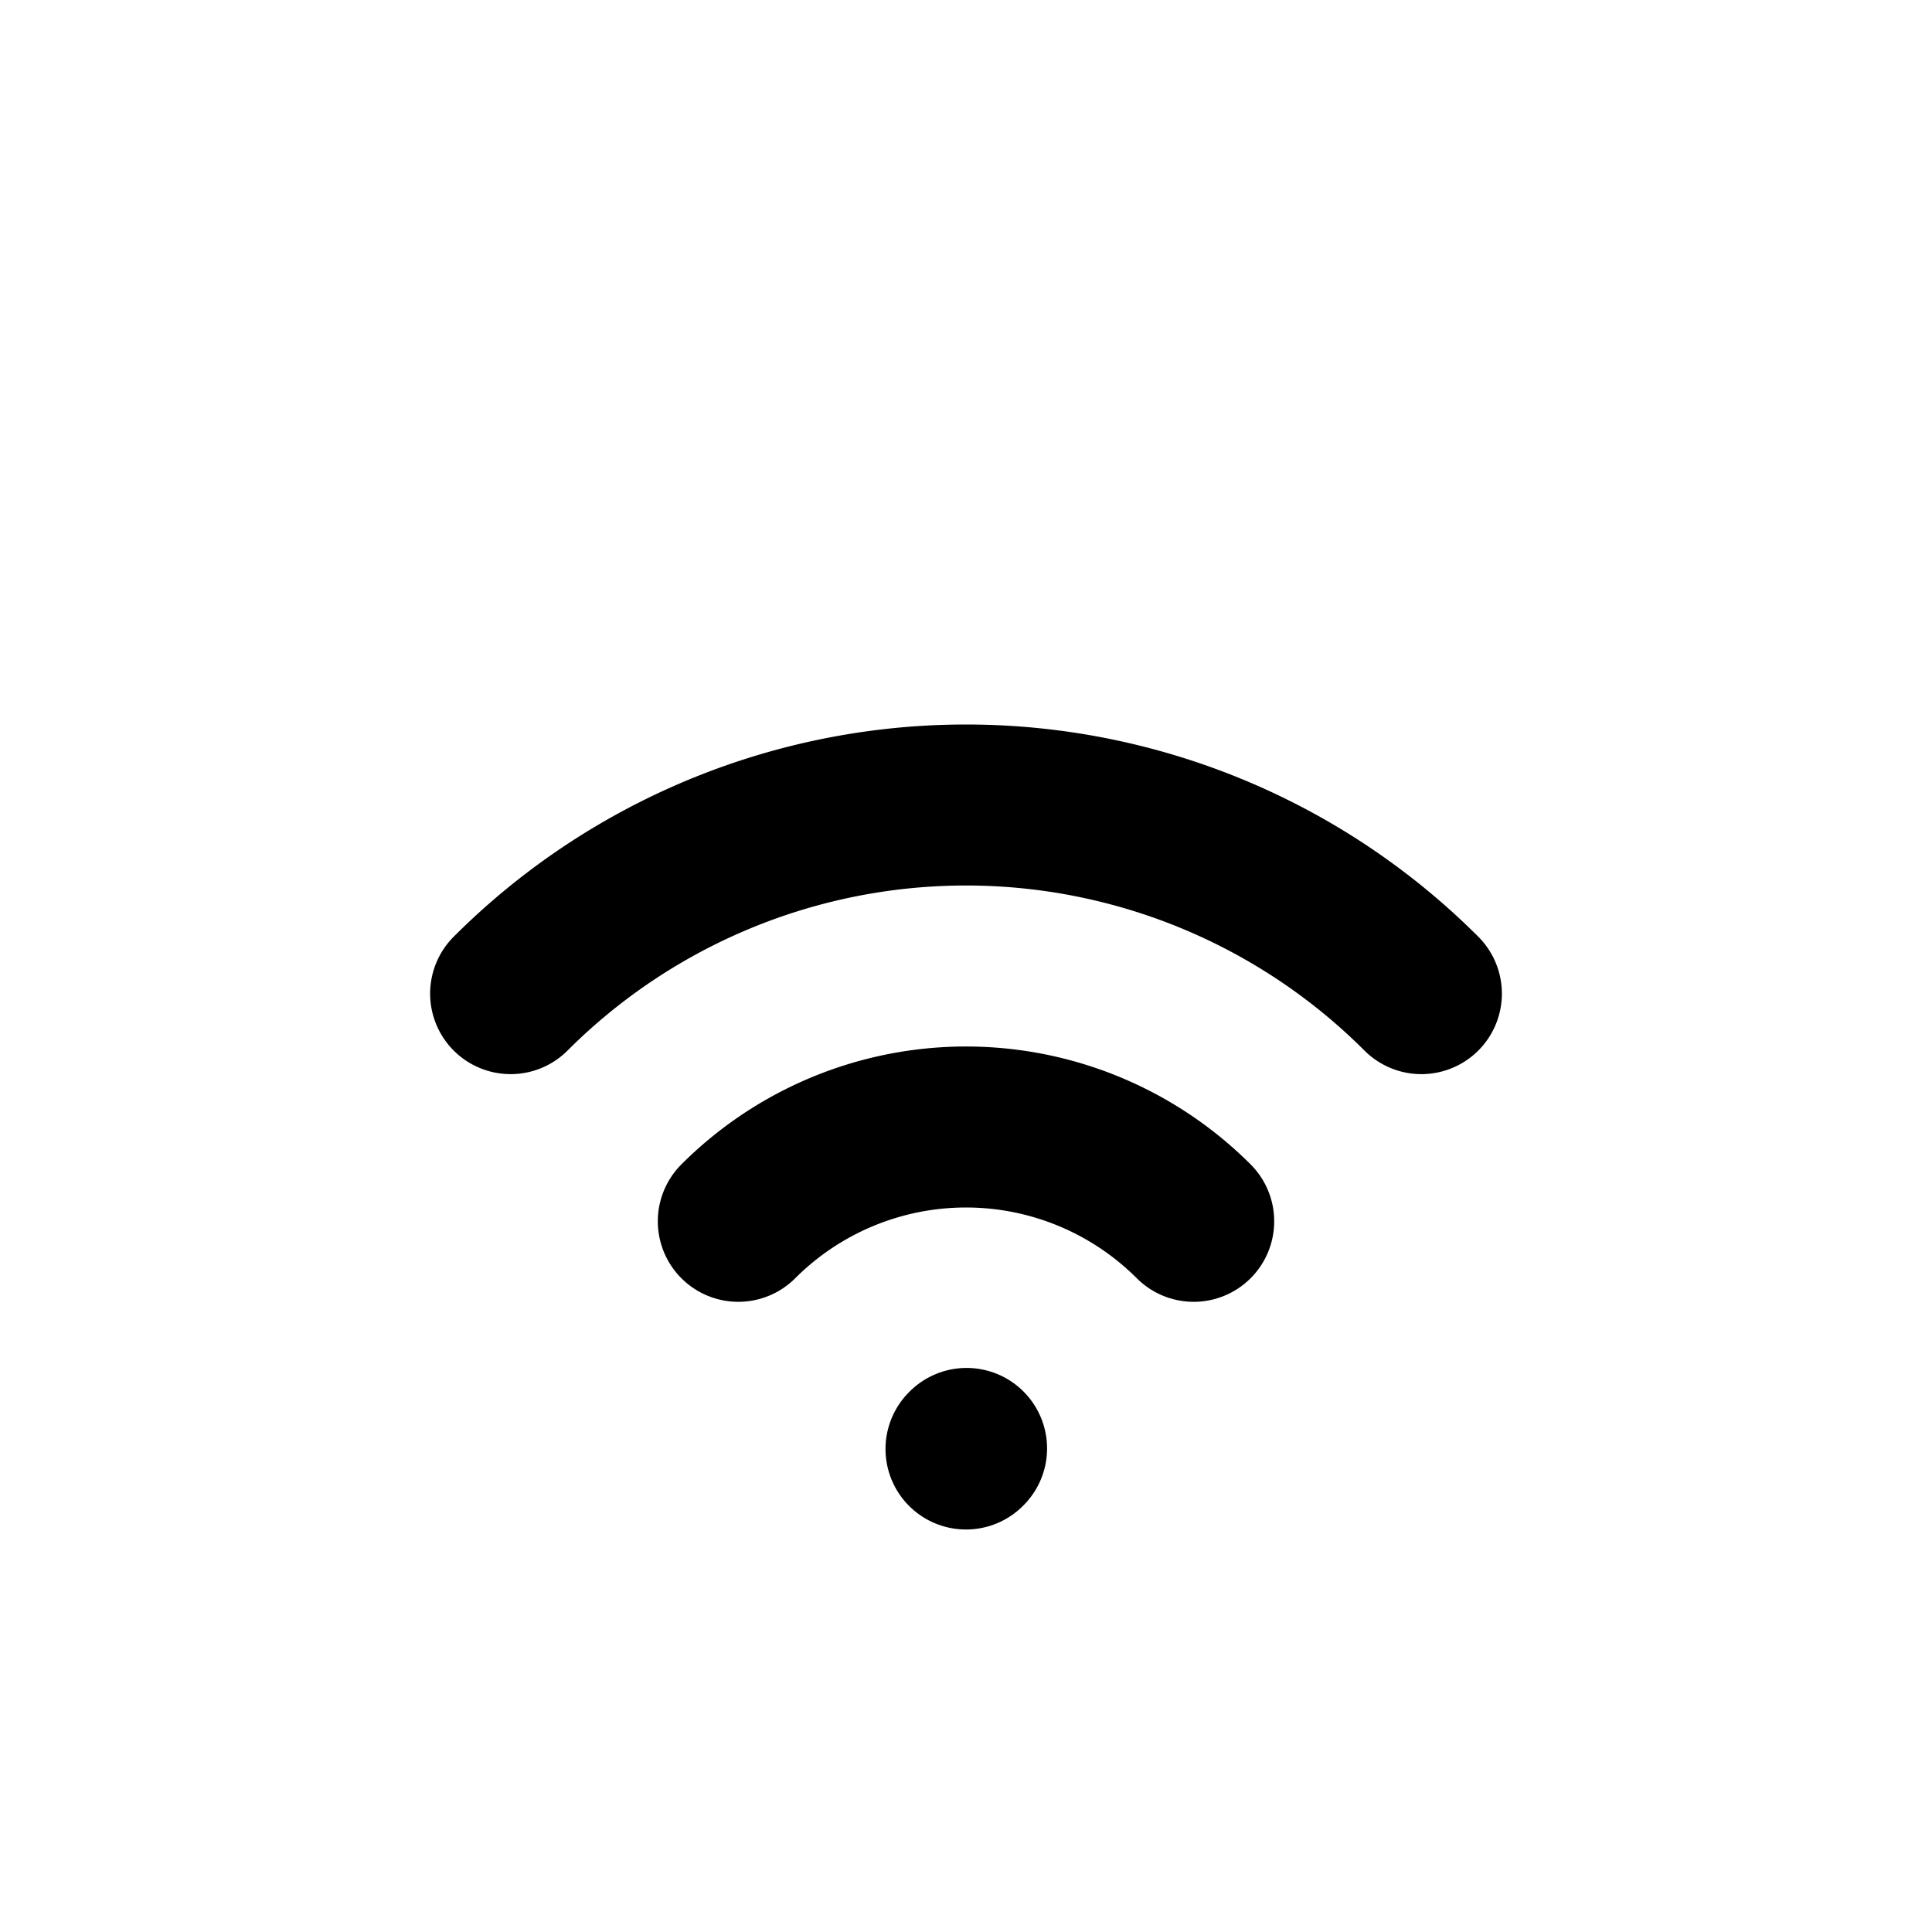 <svg xmlns="http://www.w3.org/2000/svg" class="icon icon-tabler icon-tabler-wifi-2" width="24" height="24" viewBox="0 0 24 24" stroke-width="2" stroke="currentColor" fill="none" stroke-linecap="round" stroke-linejoin="round">
  <path stroke="none" d="M0 0h24v24H0z"/>
  <g transform="rotate(-45 12 18)">
  <line x1="12" y1="18" x2="12.01" y2="18" />
  <path d="M12 14a4 4 0 0 1 4 4" />
  <path d="M12 10a8 8 0 0 1 8 8" />
  </g>
</svg>


